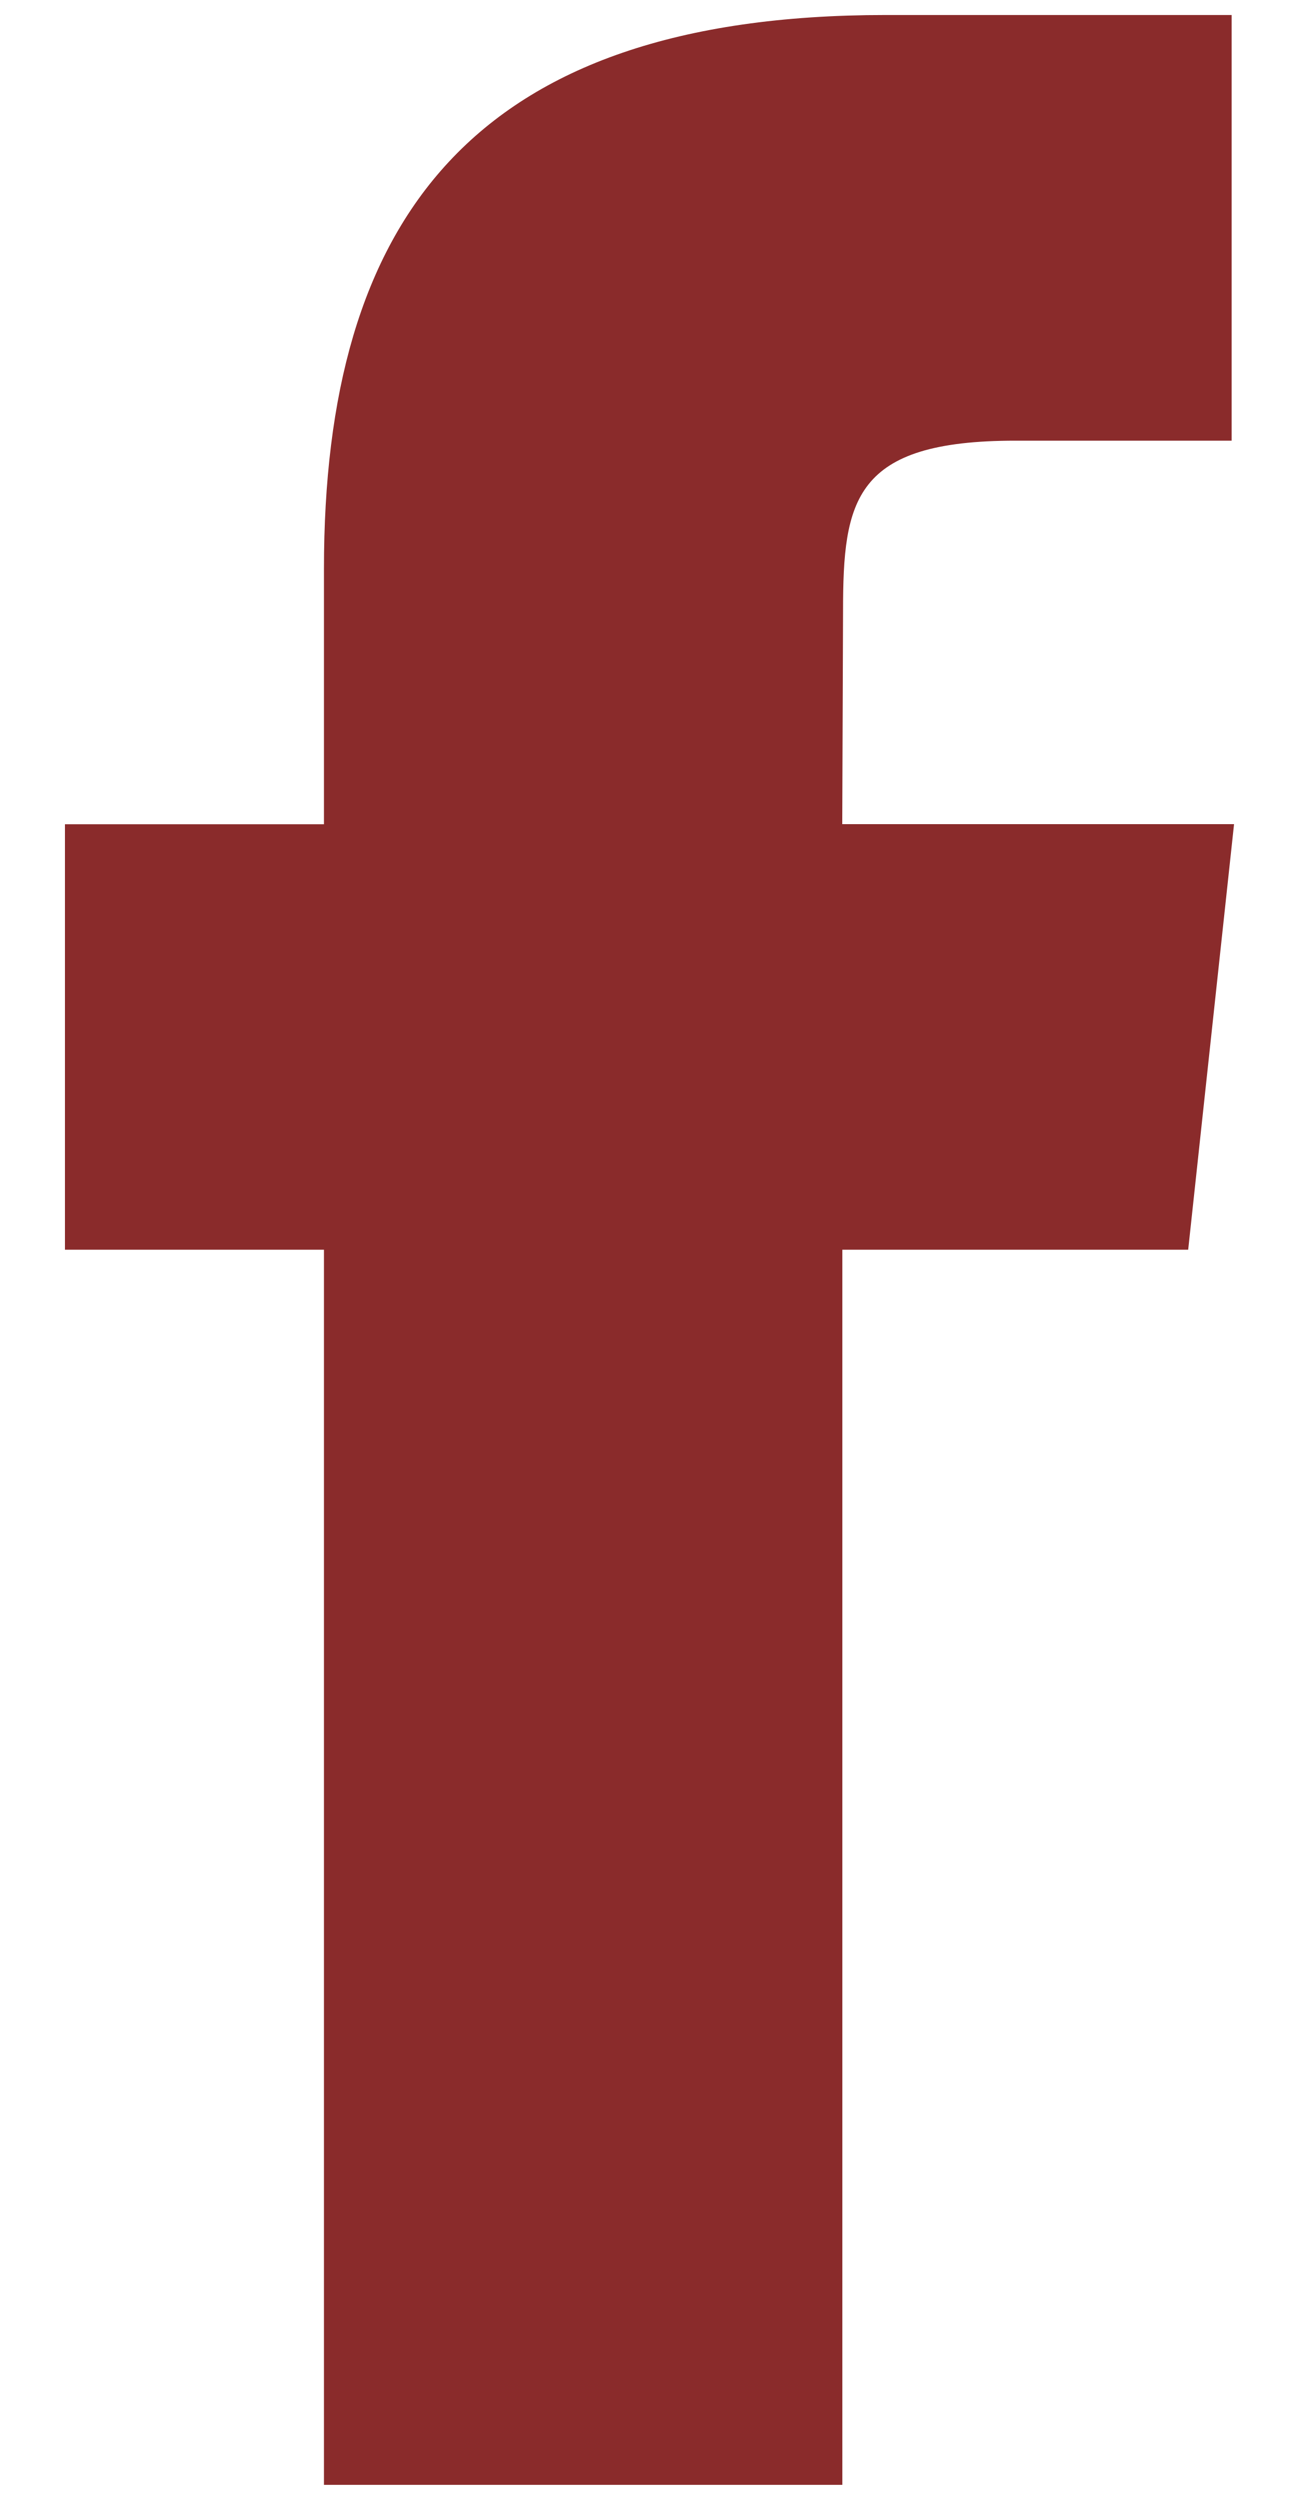 <svg width="13" height="25" xmlns="http://www.w3.org/2000/svg"><path d="M8.43 24.85H3.242V12.498H.65V8.243h2.592V5.687C3.242 2.216 4.705.15 8.864.15h3.462v4.257h-2.163c-1.62 0-1.726.595-1.726 1.705l-.008 2.13h3.921l-.459 4.256H8.43V24.85h.001z" fill="#8A2B2B" fill-rule="evenodd"/></svg>
